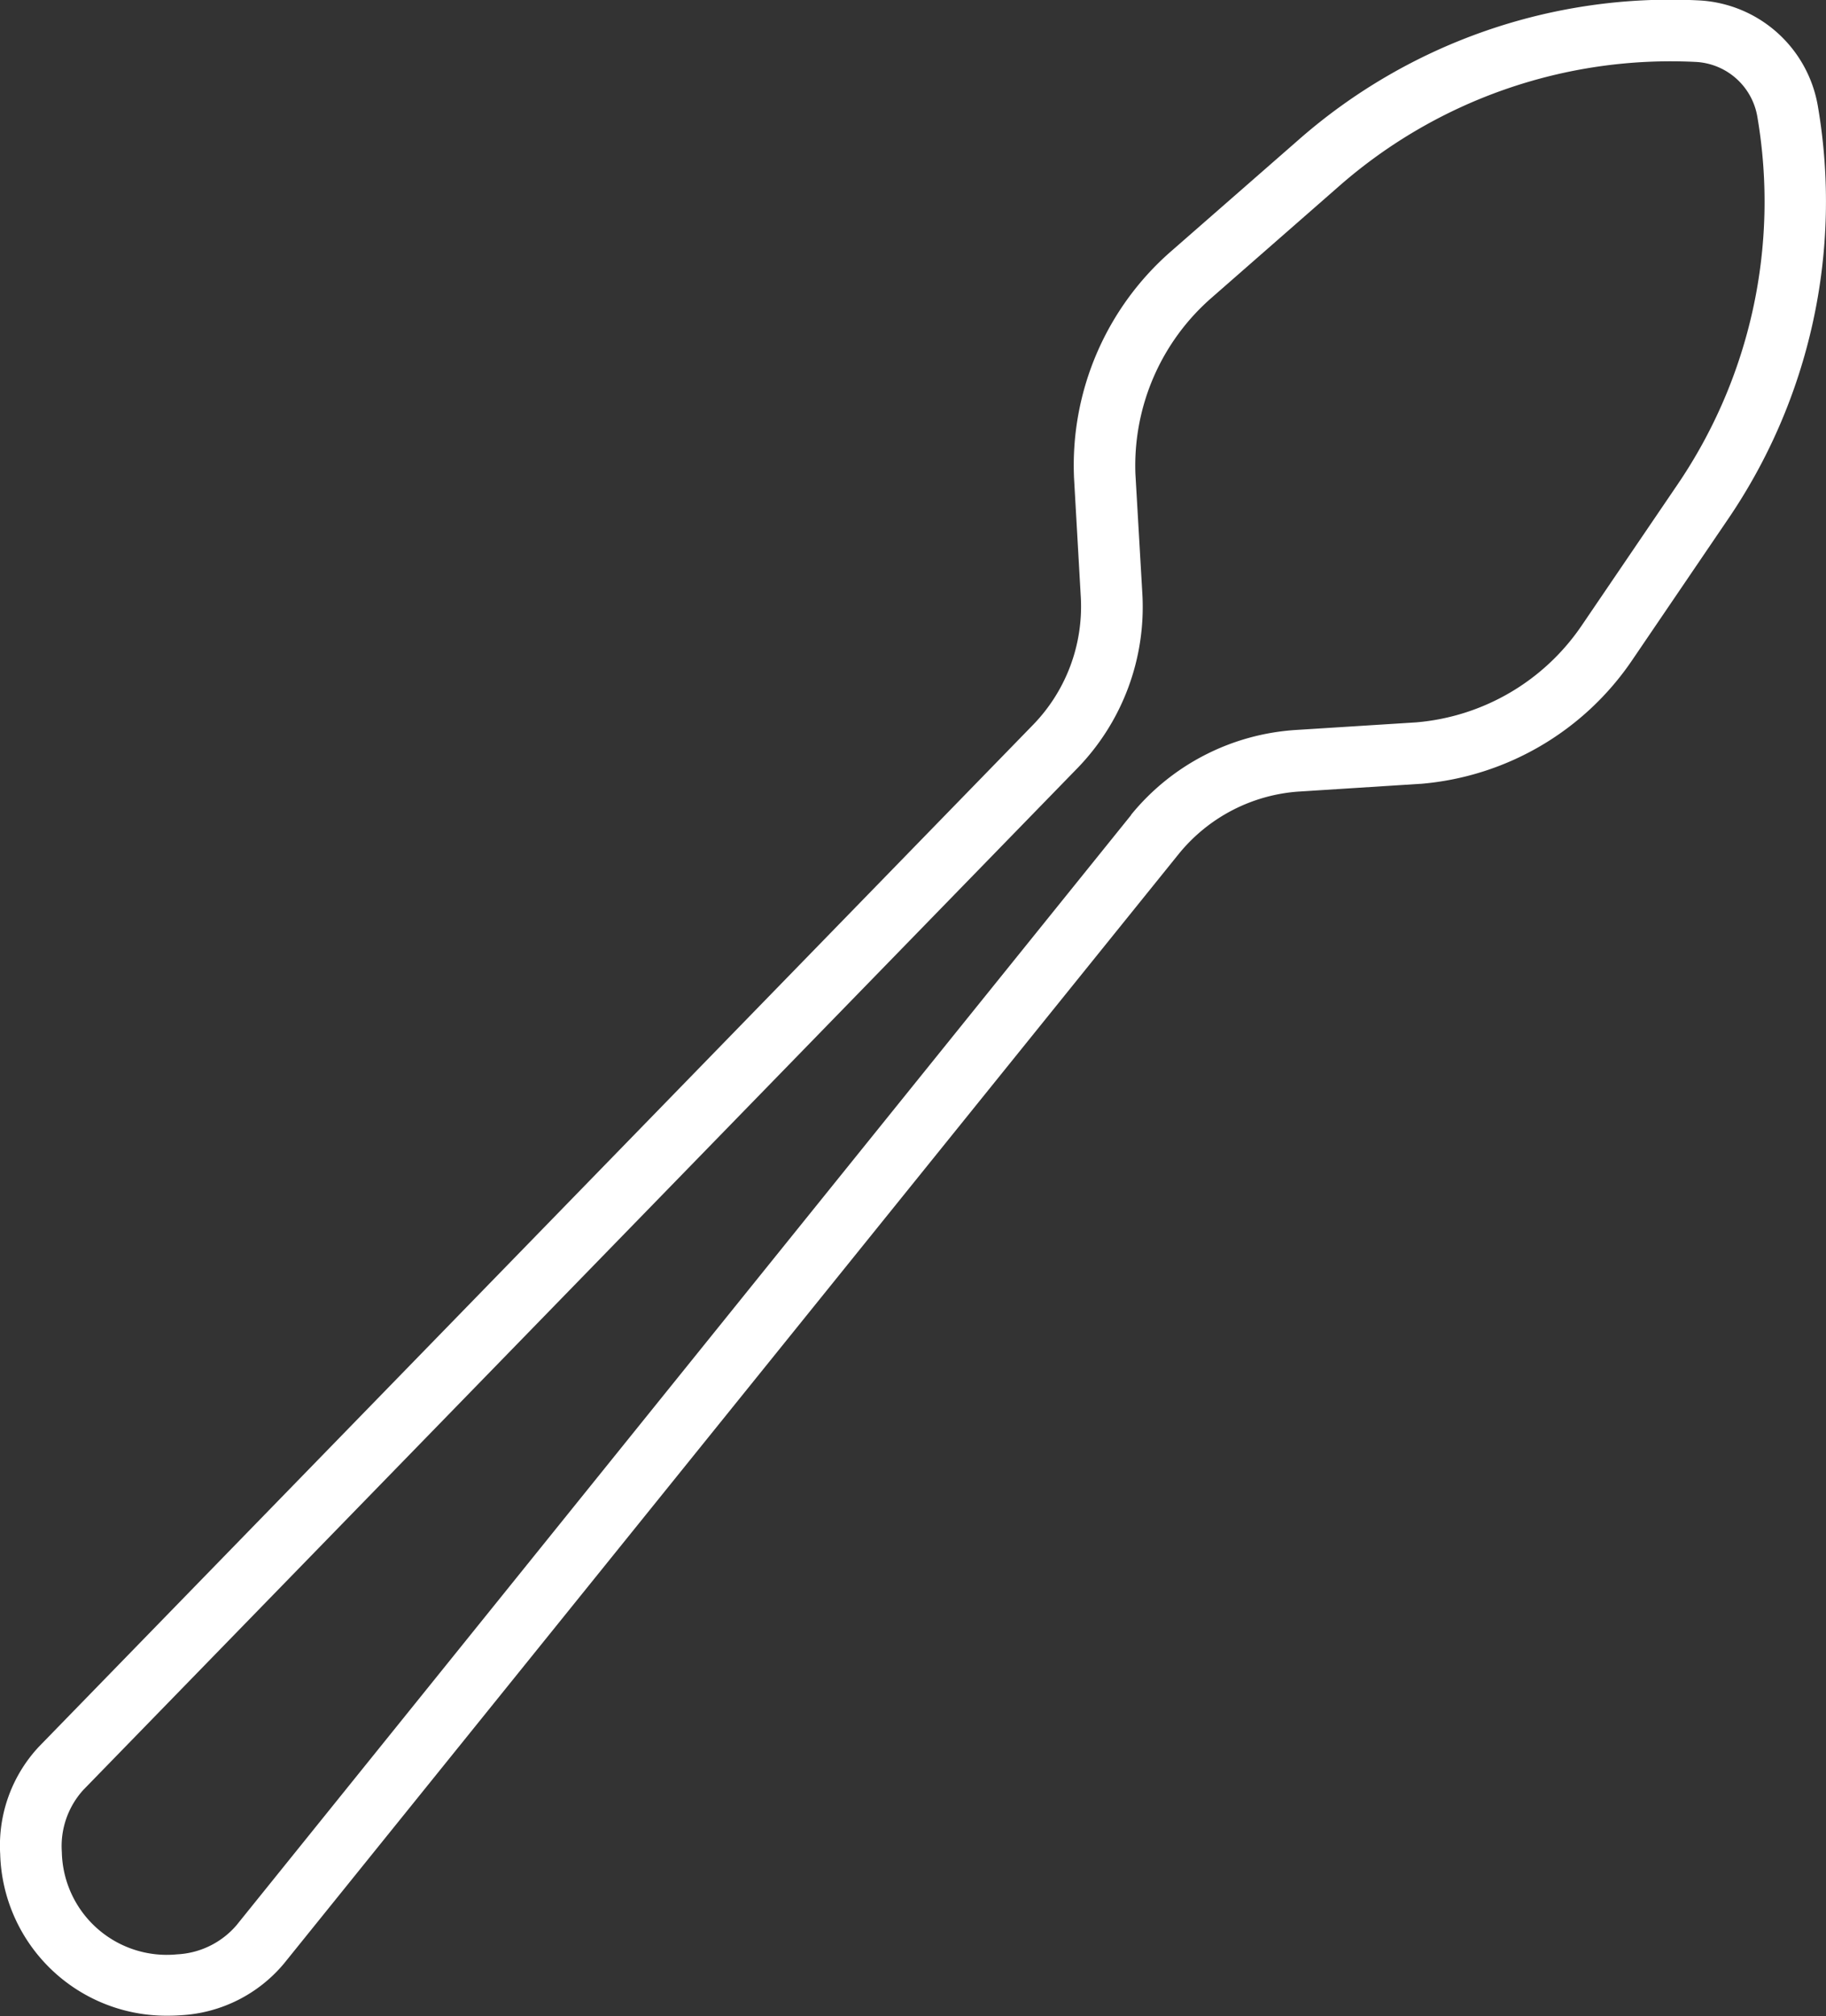 <?xml version="1.0" encoding="UTF-8"?> <svg xmlns="http://www.w3.org/2000/svg" width="28.821" height="31.81" viewBox="0 0 28.821 31.81"><rect x="0" y="0" width="28.821" height="31.81" fill="#333333" stroke="none"/><path id="Path_37" data-name="Path 37" d="M76.681,19.011l1.9-.121h.01a4.479,4.479,0,0,0,3.338-1.949l1.5-2.206A8.9,8.9,0,0,0,84.862,8.2a2.009,2.009,0,0,0-1.884-1.671,8.9,8.9,0,0,0-6.313,2.2l-2.01,1.757a4.479,4.479,0,0,0-1.535,3.548s0,.007,0,.01l.108,1.9a2.678,2.678,0,0,1-.745,2.006l-15.7,16.131a2.282,2.282,0,0,0-.611,1.694,2.623,2.623,0,0,0,2.658,2.55q.1,0,.209-.008a2.282,2.282,0,0,0,1.61-.812L74.777,19.992a2.679,2.679,0,0,1,1.9-.981Zm-2.658.37L59.9,36.9a1.321,1.321,0,0,1-.935.457,1.657,1.657,0,0,1-1.82-1.614,1.319,1.319,0,0,1,.339-.98l15.7-16.13A3.652,3.652,0,0,0,74.2,15.9L74.09,14a3.513,3.513,0,0,1,1.2-2.777L77.3,9.464A7.94,7.94,0,0,1,82.932,7.5a1.039,1.039,0,0,1,.974.863,7.936,7.936,0,0,1-1.272,5.823l-1.5,2.206a3.513,3.513,0,0,1-2.613,1.528l-1.9.12a3.653,3.653,0,0,0-2.6,1.339Zm0,0" transform="translate(-56.169 -6.523)" fill="#fff"></path></svg> 